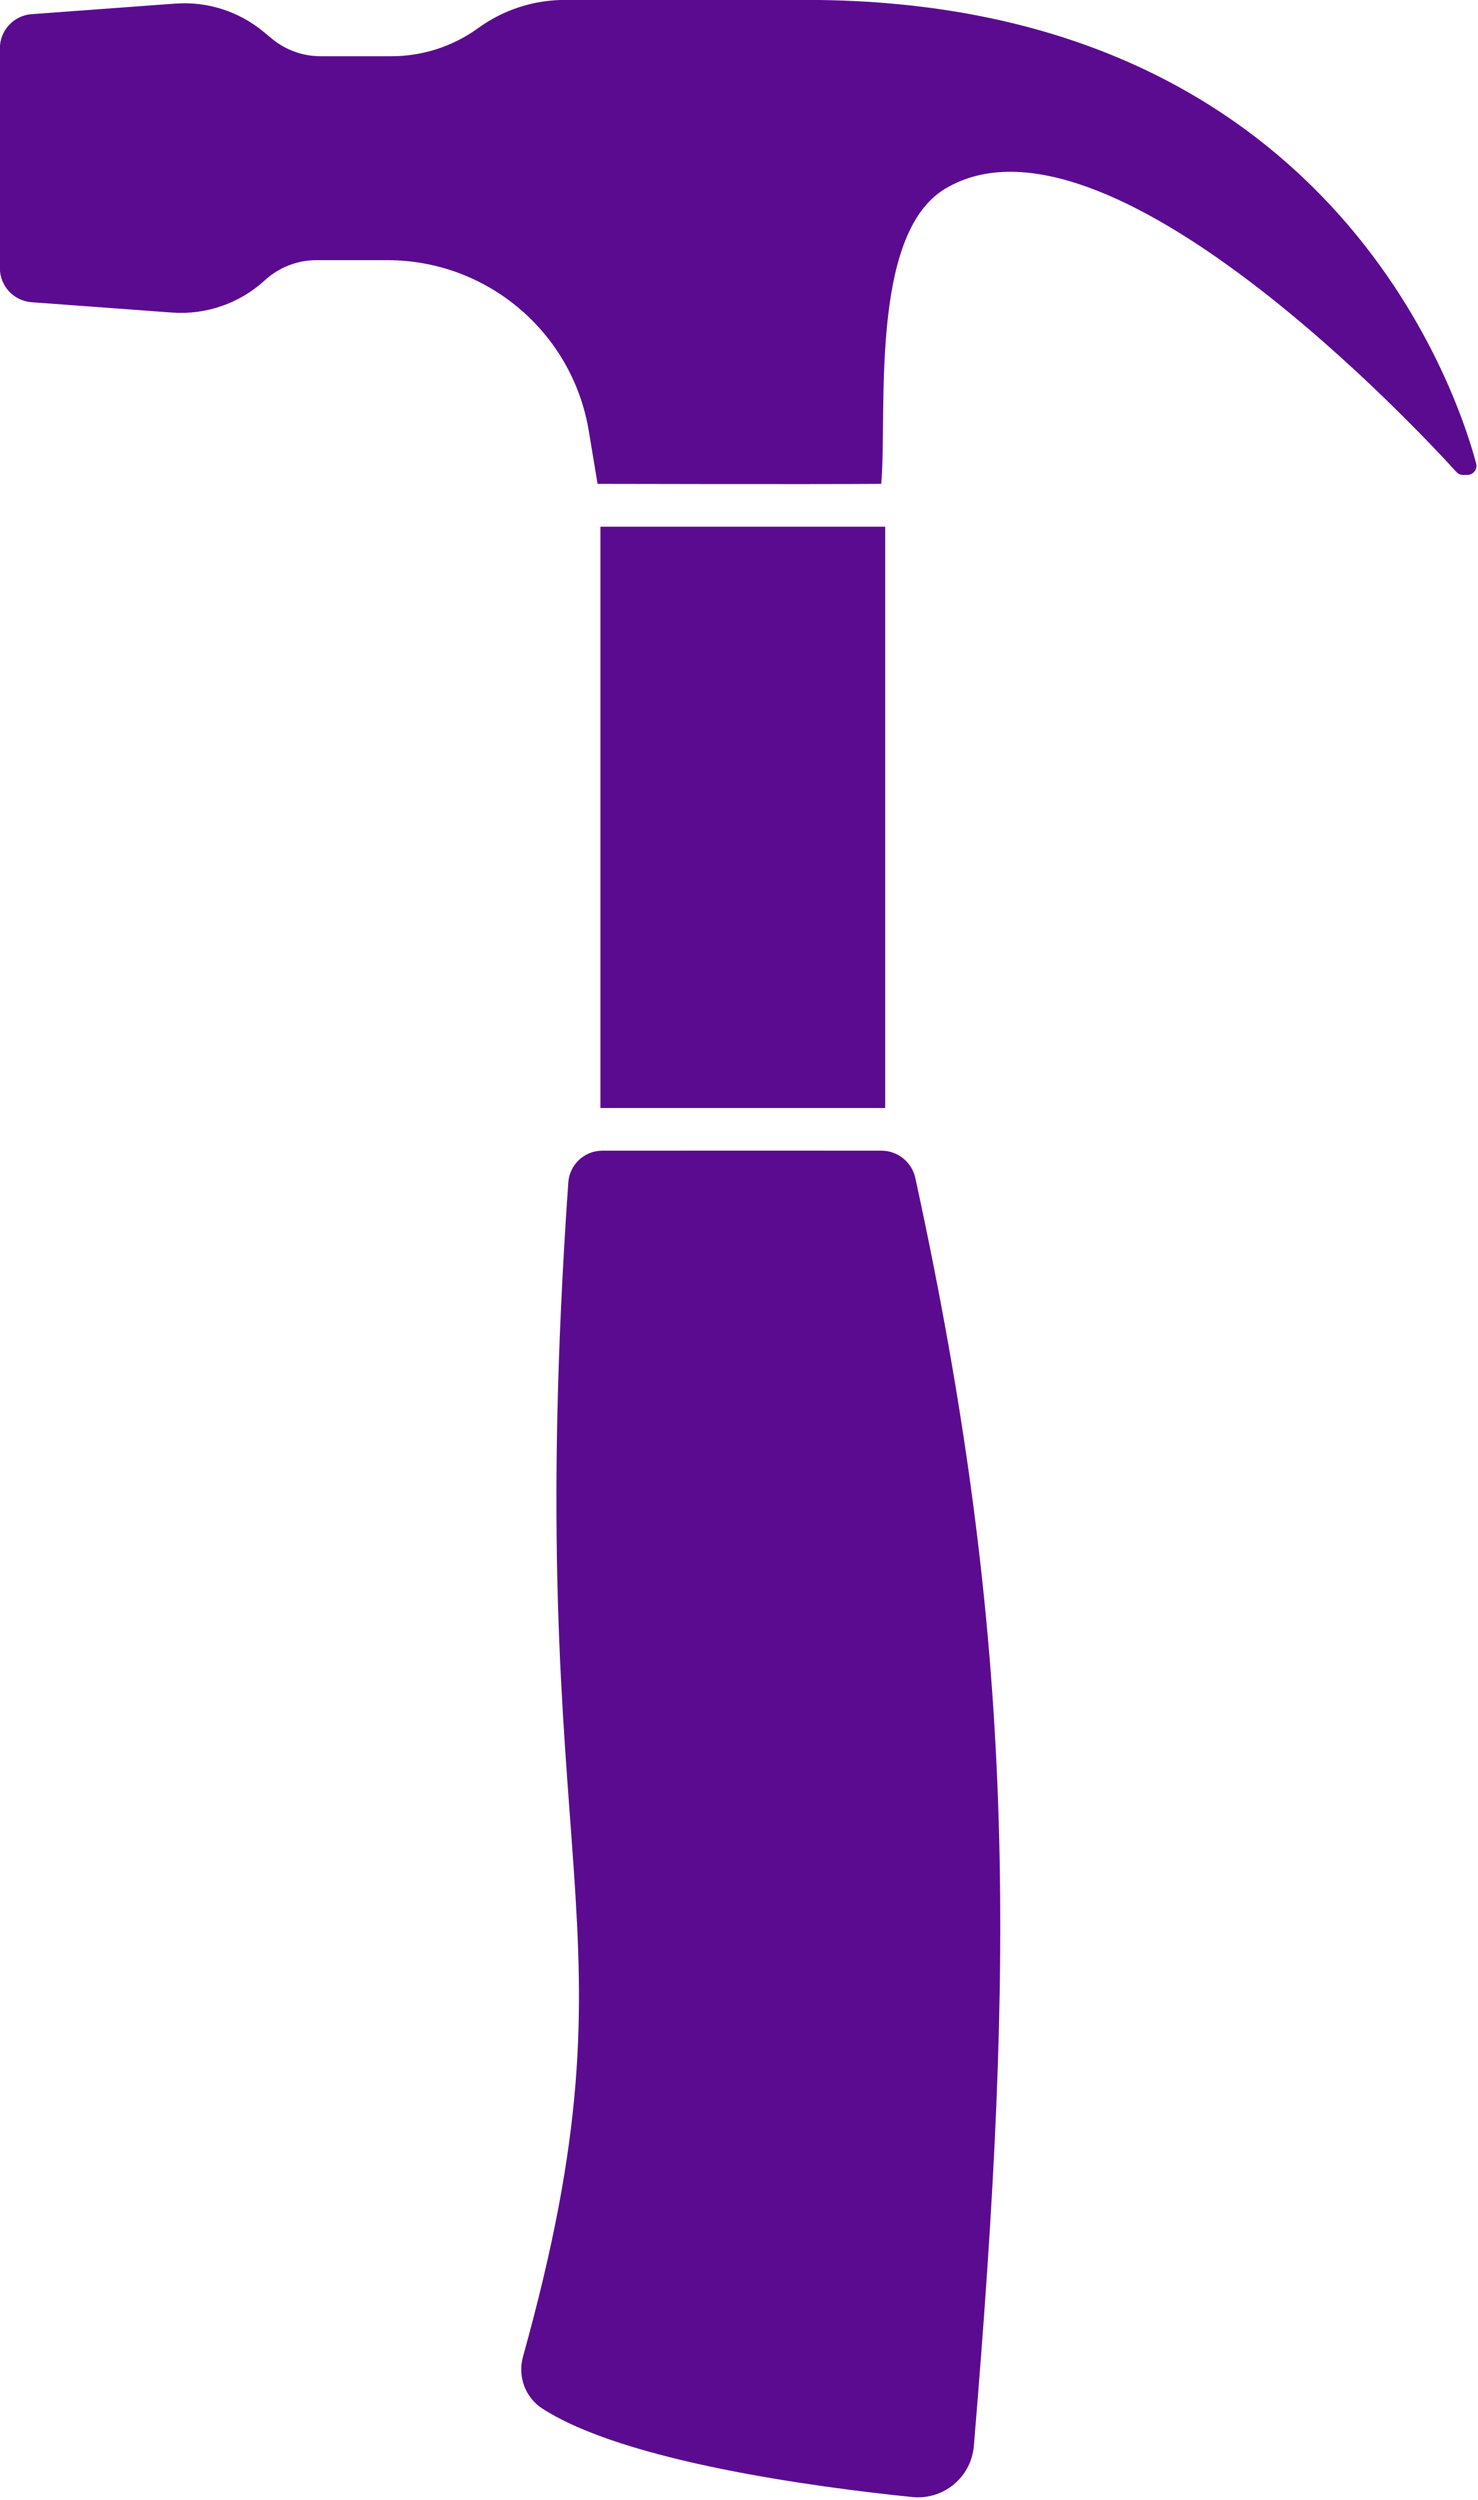 <?xml version="1.0" encoding="UTF-8" standalone="no"?><svg xmlns="http://www.w3.org/2000/svg" xmlns:xlink="http://www.w3.org/1999/xlink" fill="#000000" height="606.5" preserveAspectRatio="xMidYMid meet" version="1" viewBox="320.9 197.1 358.6 606.5" width="358.6" zoomAndPan="magnify"><g fill="#5a0b8f" id="change1_1"><path d="M 679.055 309.535 C 674.406 292.094 643.285 197.082 516.539 197.082 L 457.961 197.082 C 450.441 197.082 443.113 199.445 437.016 203.844 L 436.824 203.98 C 430.727 208.375 423.398 210.742 415.879 210.742 L 398.676 210.742 C 394.359 210.742 390.184 209.234 386.863 206.484 L 384.84 204.809 C 378.855 199.852 371.184 197.398 363.43 197.973 L 328.562 200.539 C 324.227 200.859 320.871 204.473 320.871 208.816 L 320.871 262.137 C 320.871 266.484 324.227 270.094 328.562 270.414 L 362.613 272.922 C 370.848 273.527 378.969 270.727 385.078 265.168 L 385.227 265.031 C 388.637 261.93 393.078 260.211 397.688 260.211 L 414.887 260.211 C 439.113 260.211 459.785 277.734 463.754 301.637 L 465.887 314.48 C 465.887 314.48 517.504 314.613 534.707 314.48 C 536.23 297.379 531.68 253.938 550.262 242.859 C 589.285 219.602 666.328 302.855 674.262 311.605 C 674.688 312.074 675.293 312.336 675.93 312.324 L 676.949 312.309 C 678.391 312.289 679.422 310.926 679.055 309.535" fill="inherit"/><path d="M 535.672 324.871 L 466.574 324.871 L 466.574 465.891 L 535.672 465.891 L 535.672 324.871" fill="inherit"/><path d="M 534.762 476.238 C 522.277 476.227 494.41 476.203 467.035 476.238 C 462.684 476.242 459.086 479.617 458.781 483.957 C 446.855 655.441 477.848 660.812 447.789 768.805 C 446.465 773.562 448.316 778.68 452.461 781.363 C 472.348 794.262 518.926 800.465 542.23 802.848 C 549.809 803.621 556.555 798.031 557.184 790.438 C 567.141 670.938 567.641 596.254 542.988 482.887 C 542.148 479.016 538.723 476.242 534.762 476.238" fill="inherit"/></g></svg>